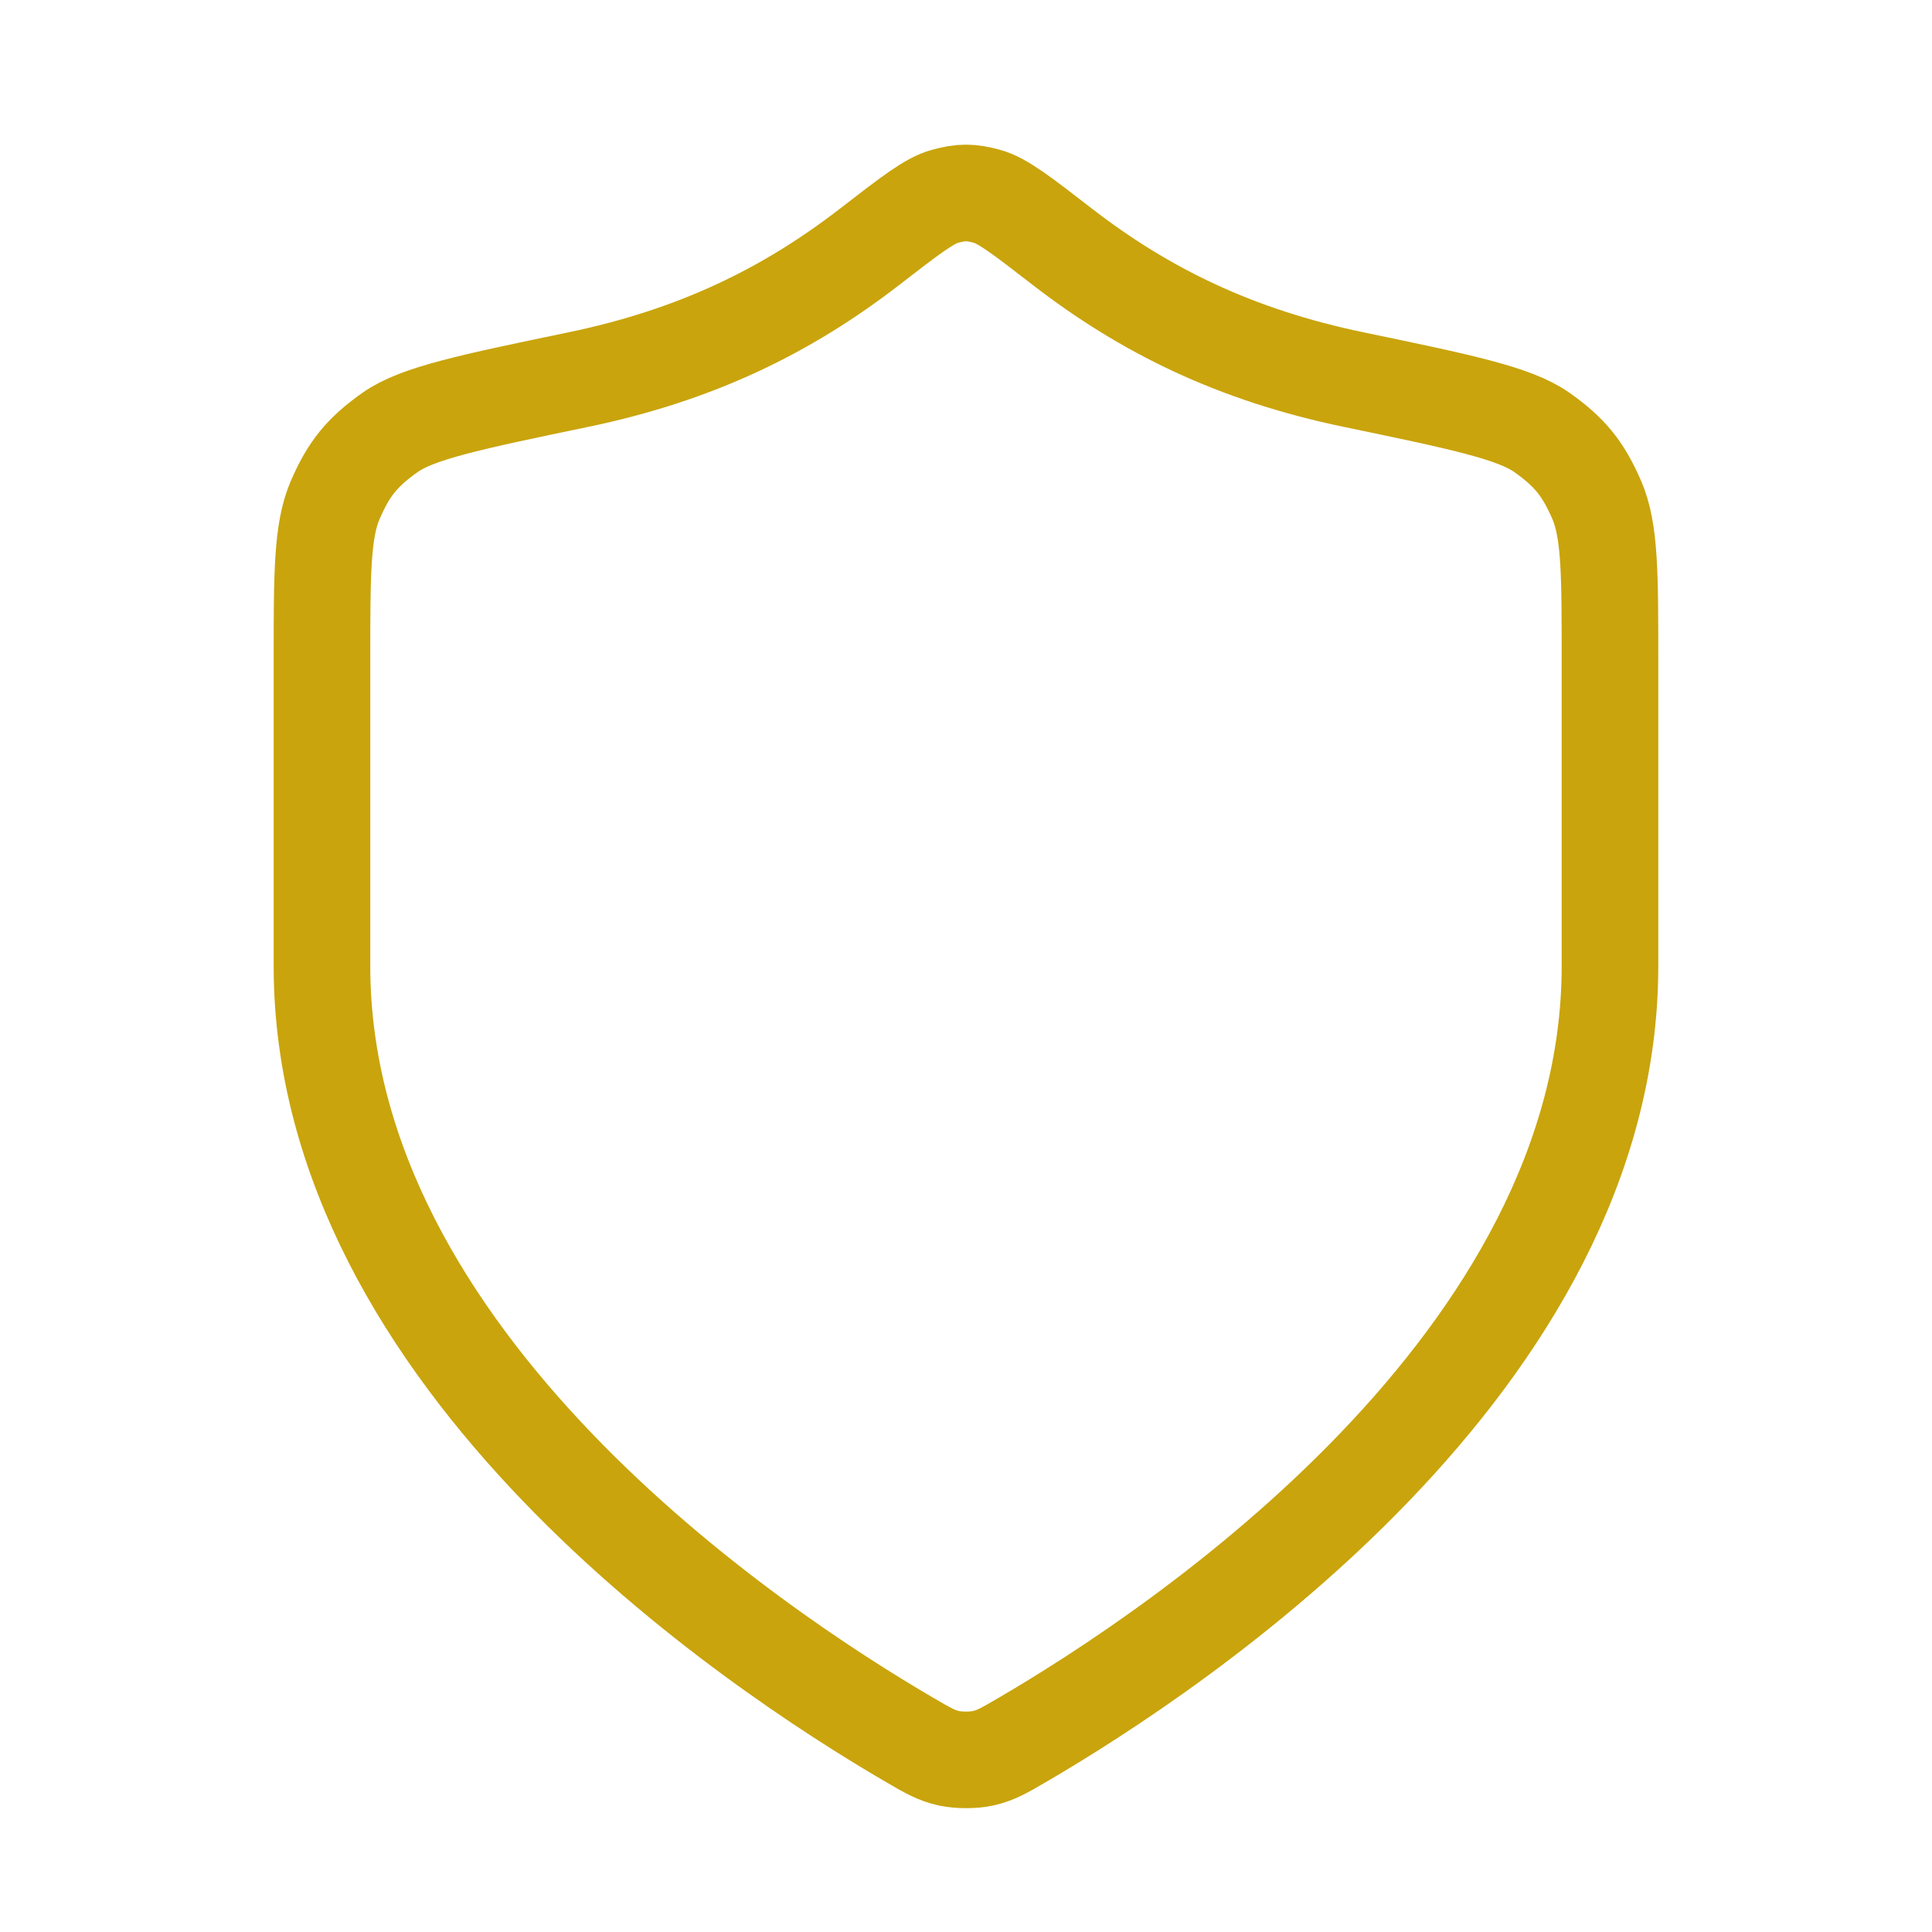 <svg width="40" height="40" viewBox="0 0 40 40" fill="none" xmlns="http://www.w3.org/2000/svg">
<path d="M18.836 36.025C19.205 36.24 19.39 36.348 19.65 36.404C19.852 36.447 20.147 36.447 20.349 36.404C20.609 36.348 20.794 36.24 21.163 36.025C24.409 34.131 33.333 28.181 33.333 20V13.667C33.333 11.877 33.333 10.982 33.057 10.347C32.776 9.701 32.497 9.358 31.922 8.952C31.356 8.552 30.247 8.321 28.029 7.86C25.584 7.352 23.706 6.433 21.99 5.106C21.167 4.469 20.755 4.15 20.433 4.064C20.093 3.972 19.905 3.972 19.566 4.064C19.243 4.15 18.832 4.469 18.009 5.106C16.292 6.433 14.415 7.352 11.97 7.86C9.752 8.321 8.643 8.552 8.077 8.952C7.502 9.358 7.222 9.701 6.942 10.347C6.666 10.982 6.666 11.877 6.666 13.667V20C6.666 28.181 15.589 34.131 18.836 36.025Z" stroke="#C9A40C" stroke-width="2" stroke-linecap="round" stroke-linejoin="round"/>
</svg>

